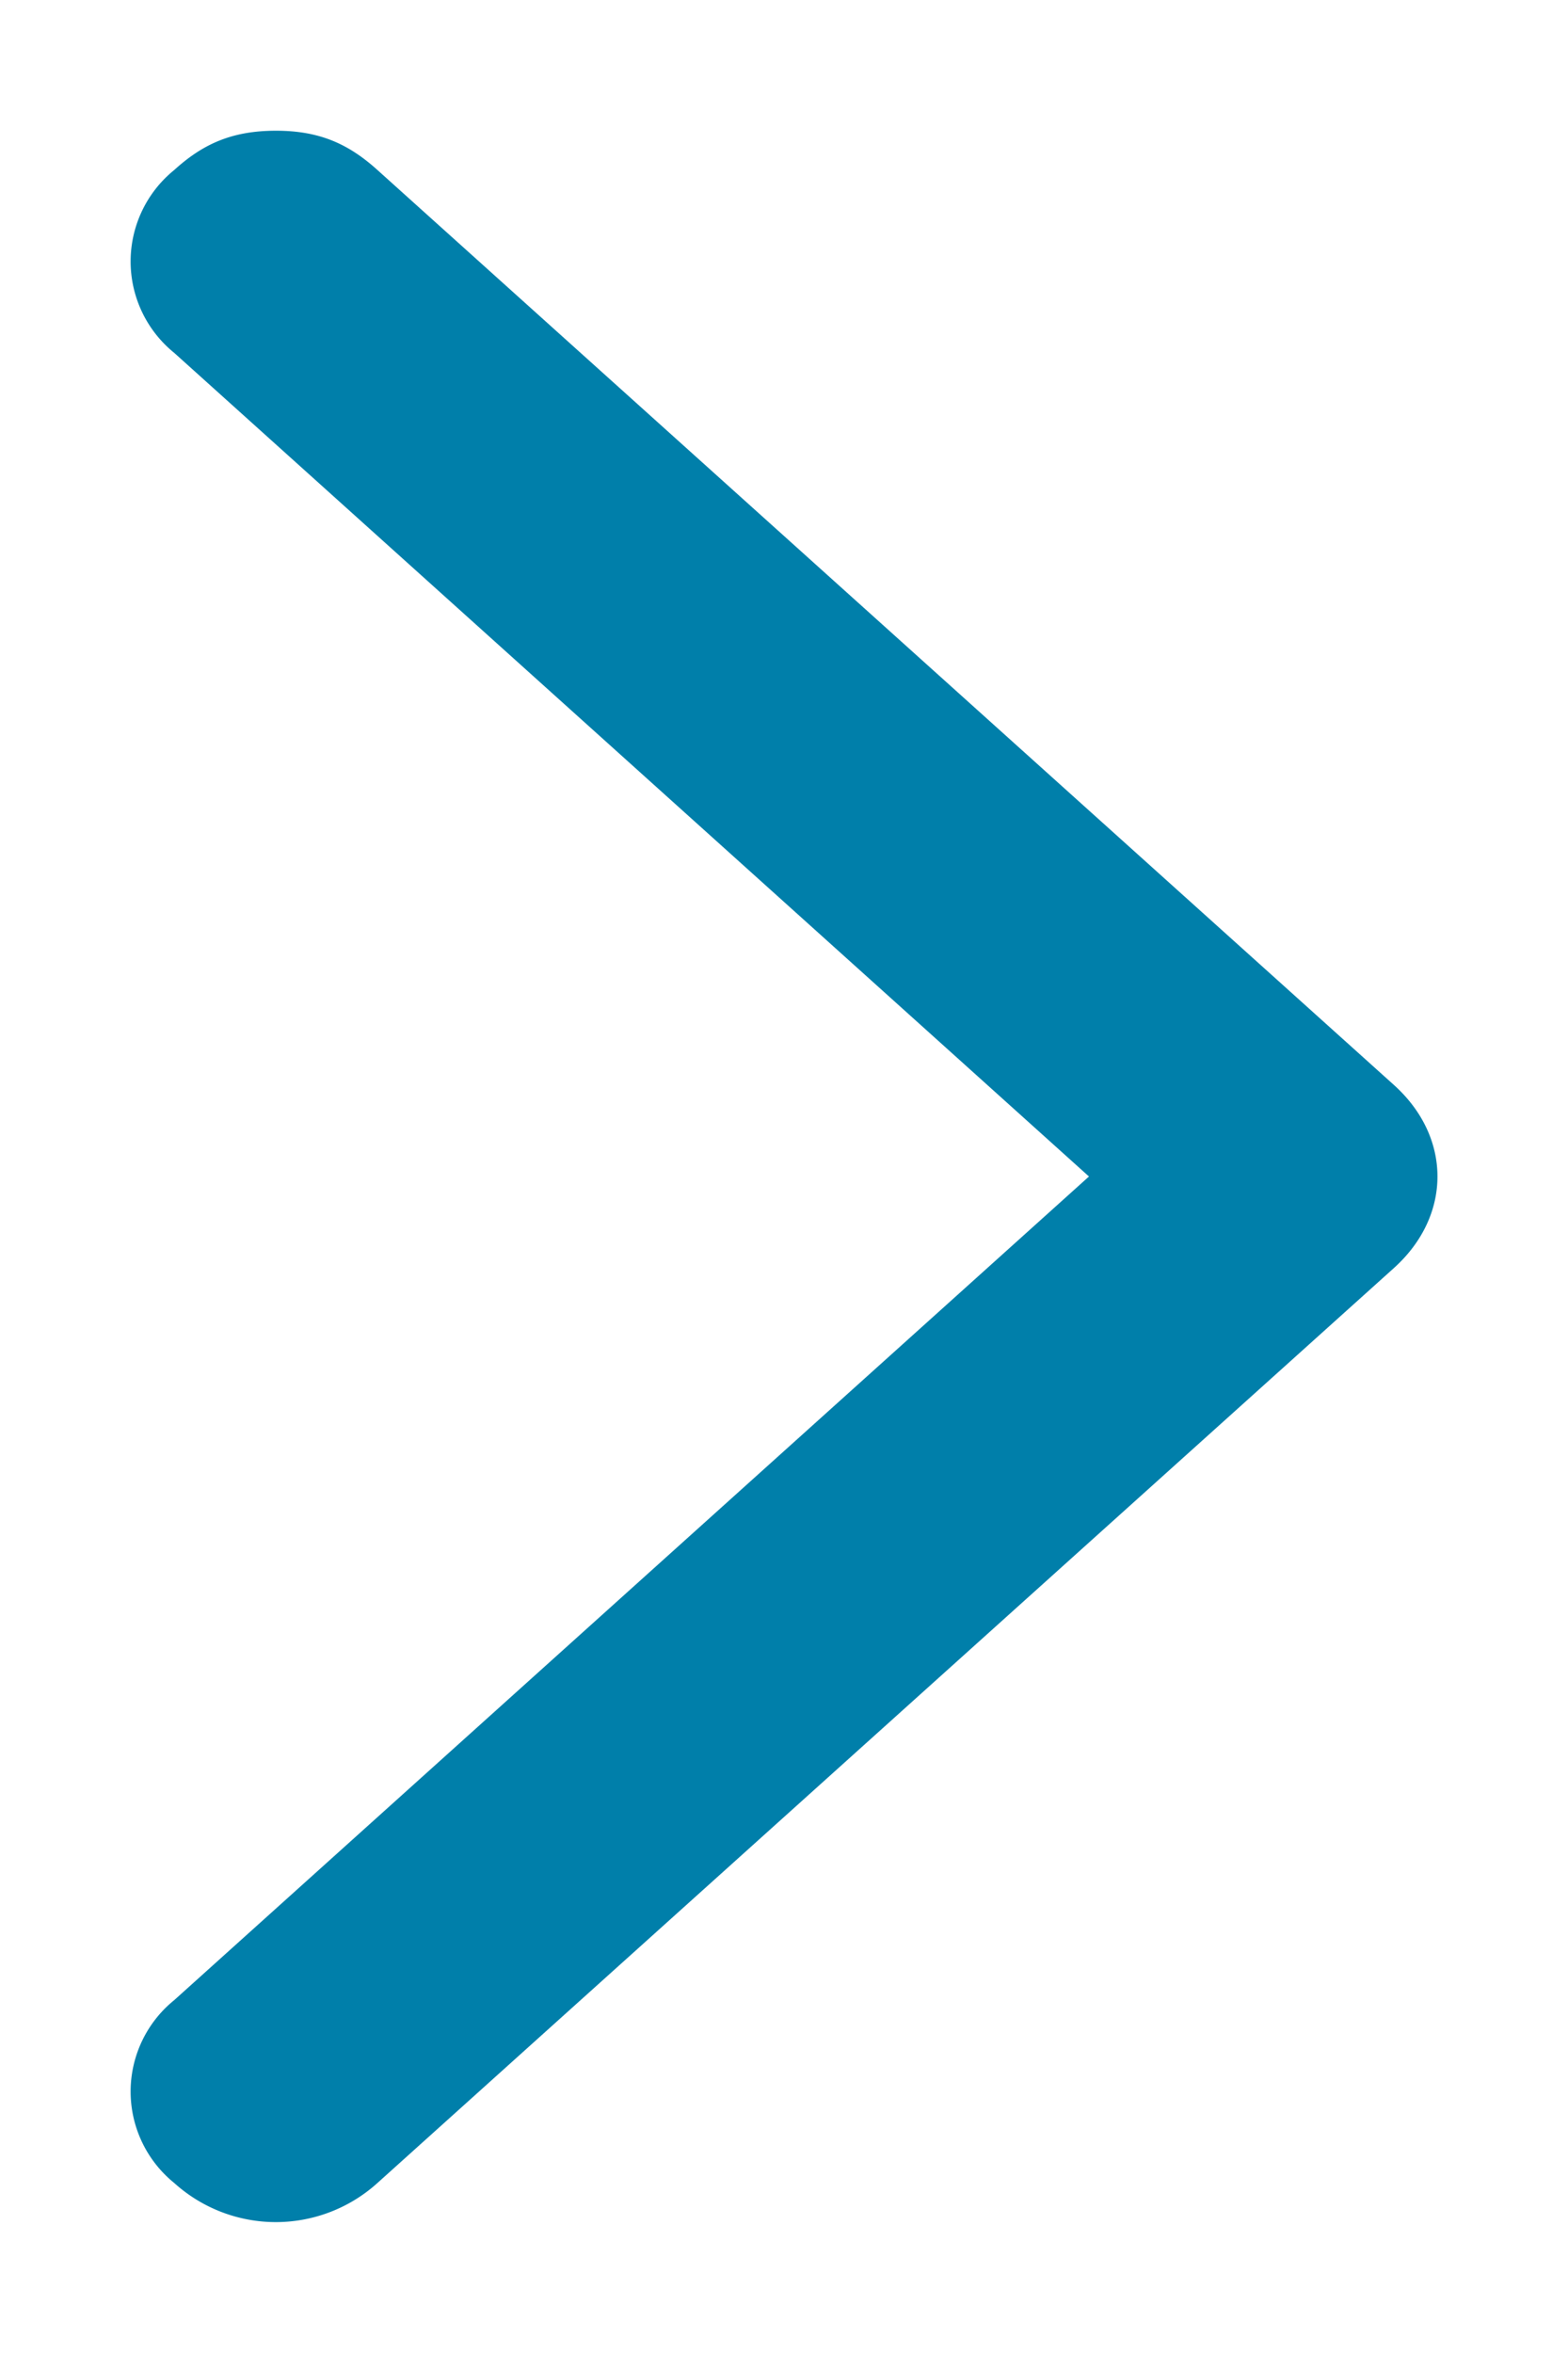 <svg xmlns="http://www.w3.org/2000/svg" width="6" height="9" viewBox="0 0 6 9">
    <path fill="#007FAA" fill-rule="nonzero" d="M1.056.5c.166 0 .277.05.388.15l3.89 3.5c.222.2.222.5 0 .7l-3.89 3.5a.58.58 0 0 1-.777 0 .45.45 0 0 1 0-.7l3.5-3.15-3.5-3.15a.45.45 0 0 1 0-.7C.777.55.889.5 1.056.5z"/>
</svg>
